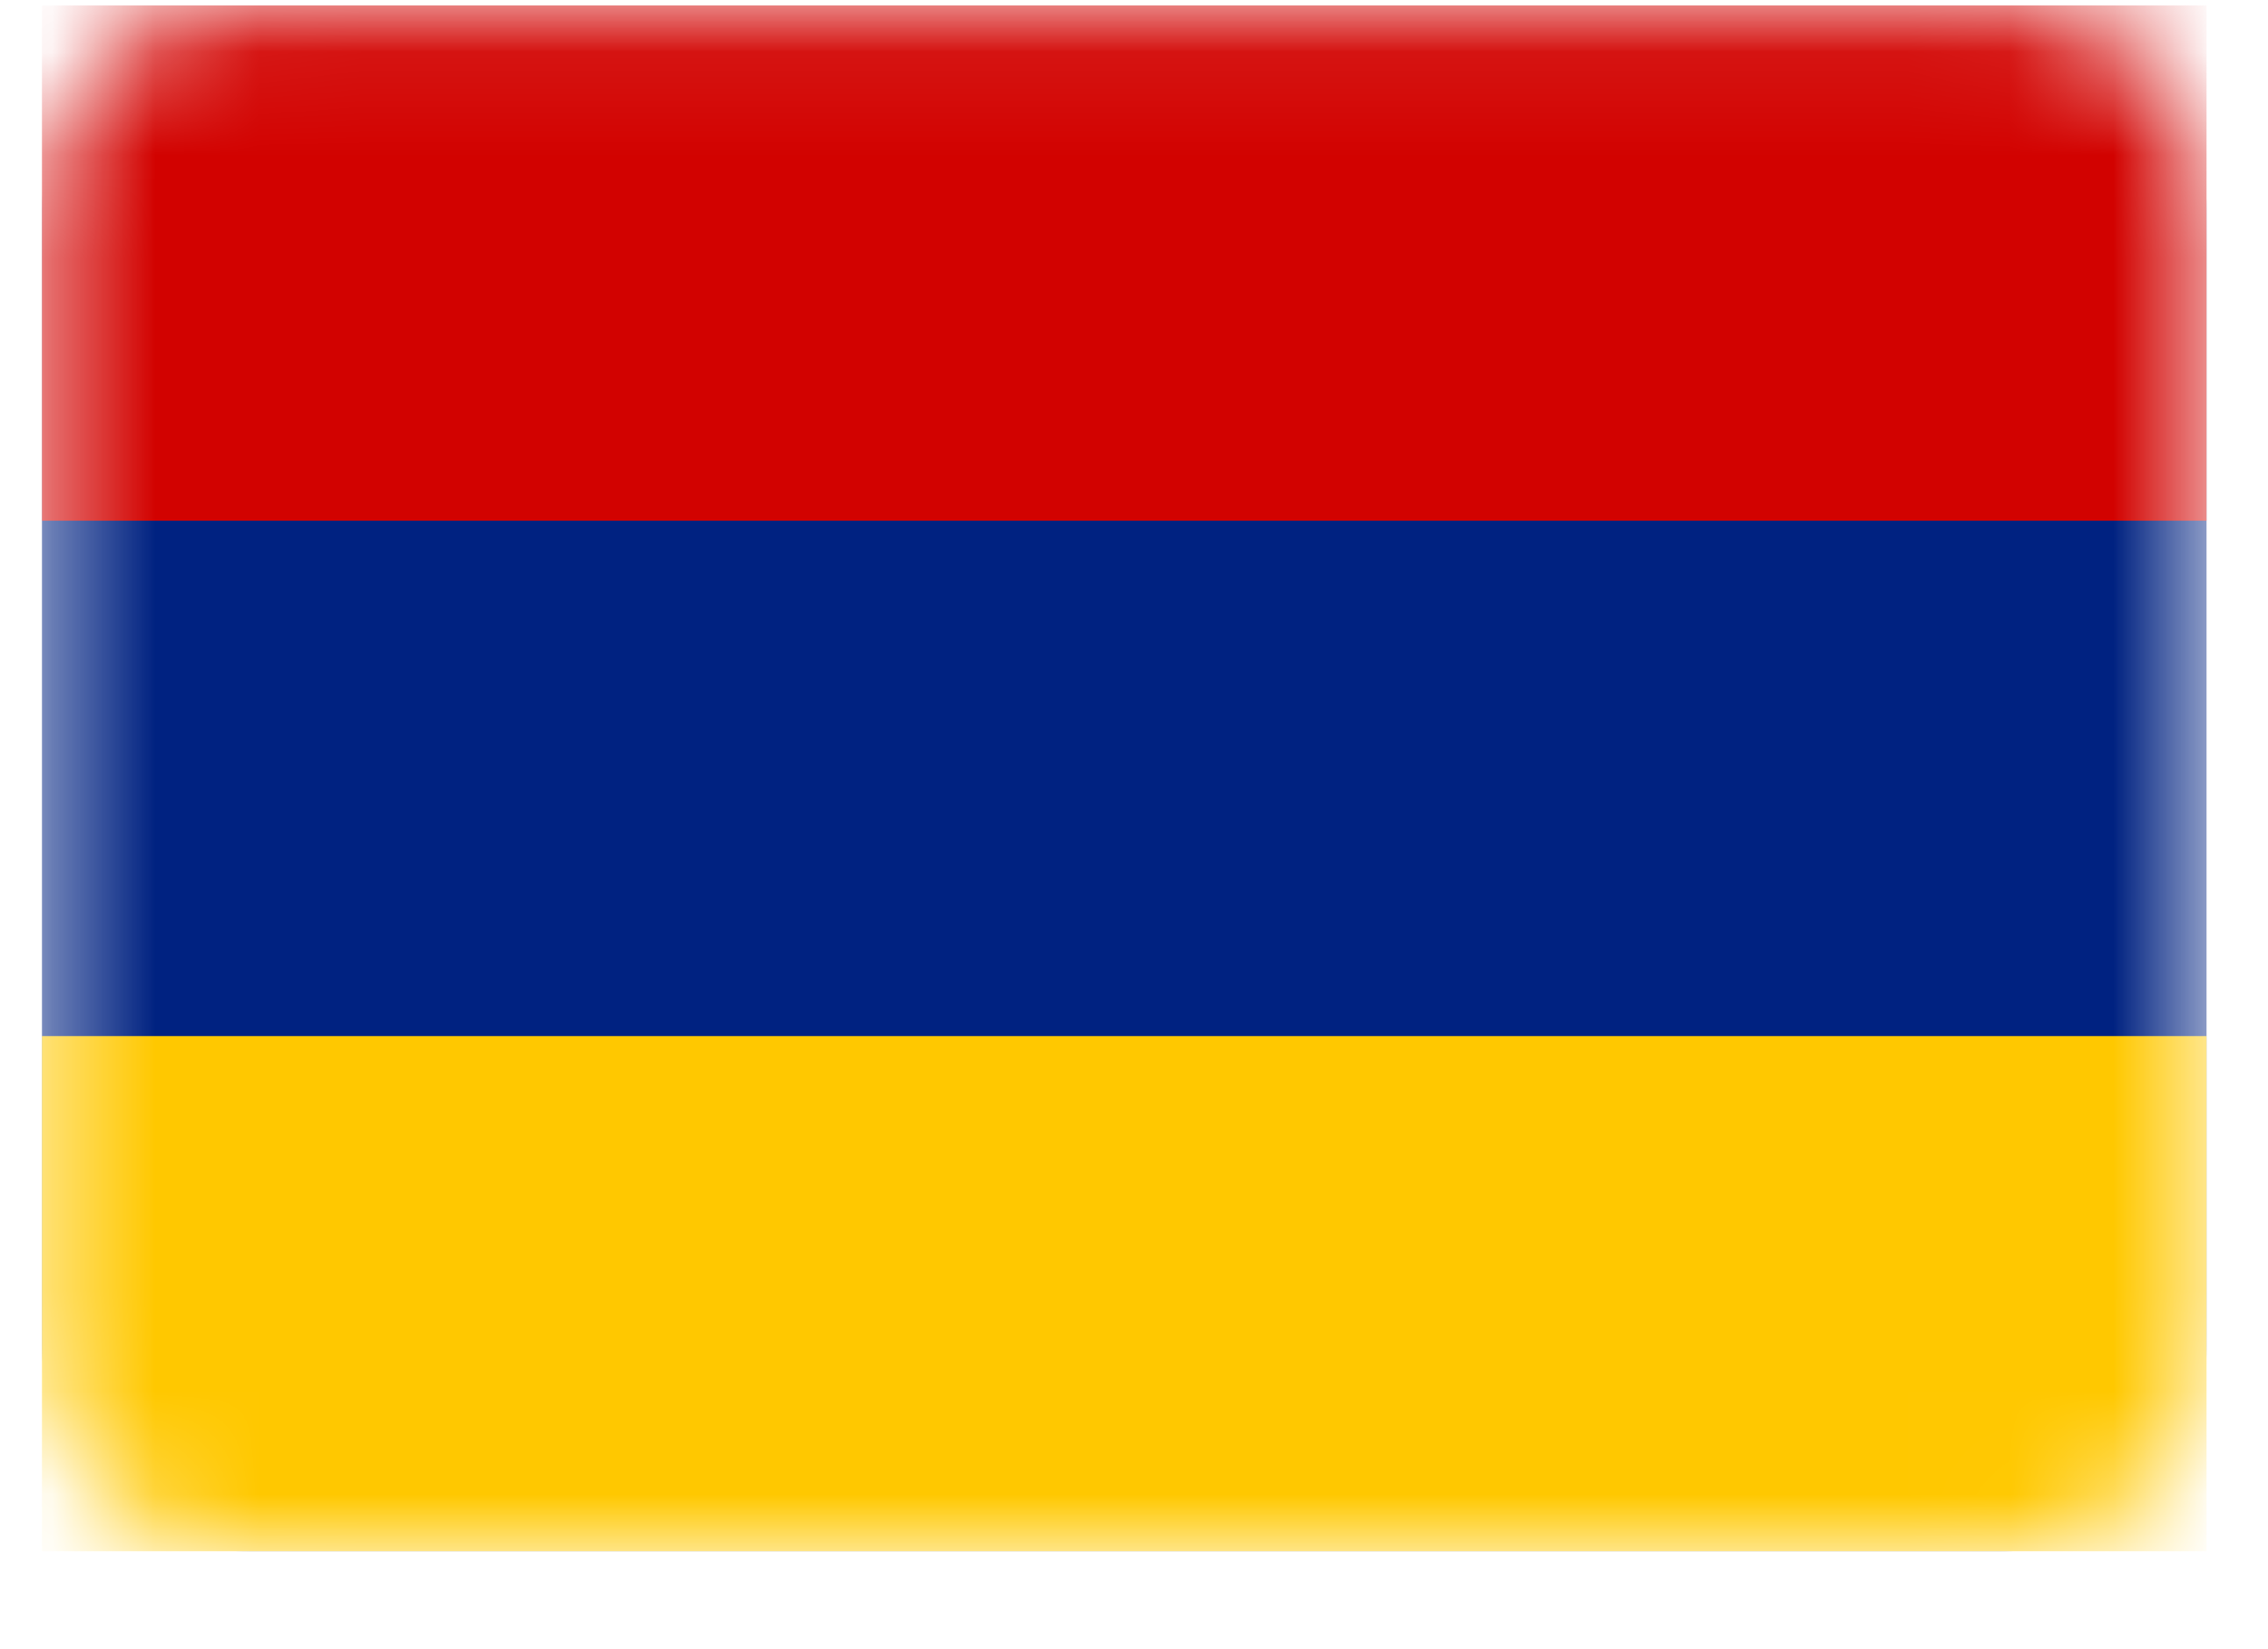 ﻿<svg viewBox="0 0 22 16" fill="none" xmlns="http://www.w3.org/2000/svg">
<g clip-path="url(#clip0_3098_158433)">
<mask id="mask0_3098_158433" style="mask-type:alpha" maskUnits="userSpaceOnUse" x="0" y="0" width="22" height="16">
<path d="M19.406 0.052H2.406C1.302 0.052 0.406 0.947 0.406 2.052V13.052C0.406 14.156 1.302 15.052 2.406 15.052H19.406C20.511 15.052 21.406 14.156 21.406 13.052V2.052C21.406 0.947 20.511 0.052 19.406 0.052Z" fill="white"/>
</mask>
<g mask="url(#mask0_3098_158433)">
<path d="M19.406 0.052H2.406C1.302 0.052 0.406 0.947 0.406 2.052V13.052C0.406 14.156 1.302 15.052 2.406 15.052H19.406C20.511 15.052 21.406 14.156 21.406 13.052V2.052C21.406 0.947 20.511 0.052 19.406 0.052Z" fill="#002281"/>
<path fill-rule="evenodd" clip-rule="evenodd" d="M0.406 10.052H21.406V15.052H0.406V10.052Z" fill="#FFC800"/>
<path fill-rule="evenodd" clip-rule="evenodd" d="M0.406 0.052H21.406V5.052H0.406V0.052Z" fill="#D20200"/>
</g>
</g>
<defs>
<clipPath id="clip0_3098_158433">
<rect width="21" height="15" fill="white" transform="translate(0.406 0.052)"/>
</clipPath>
</defs>
</svg>

